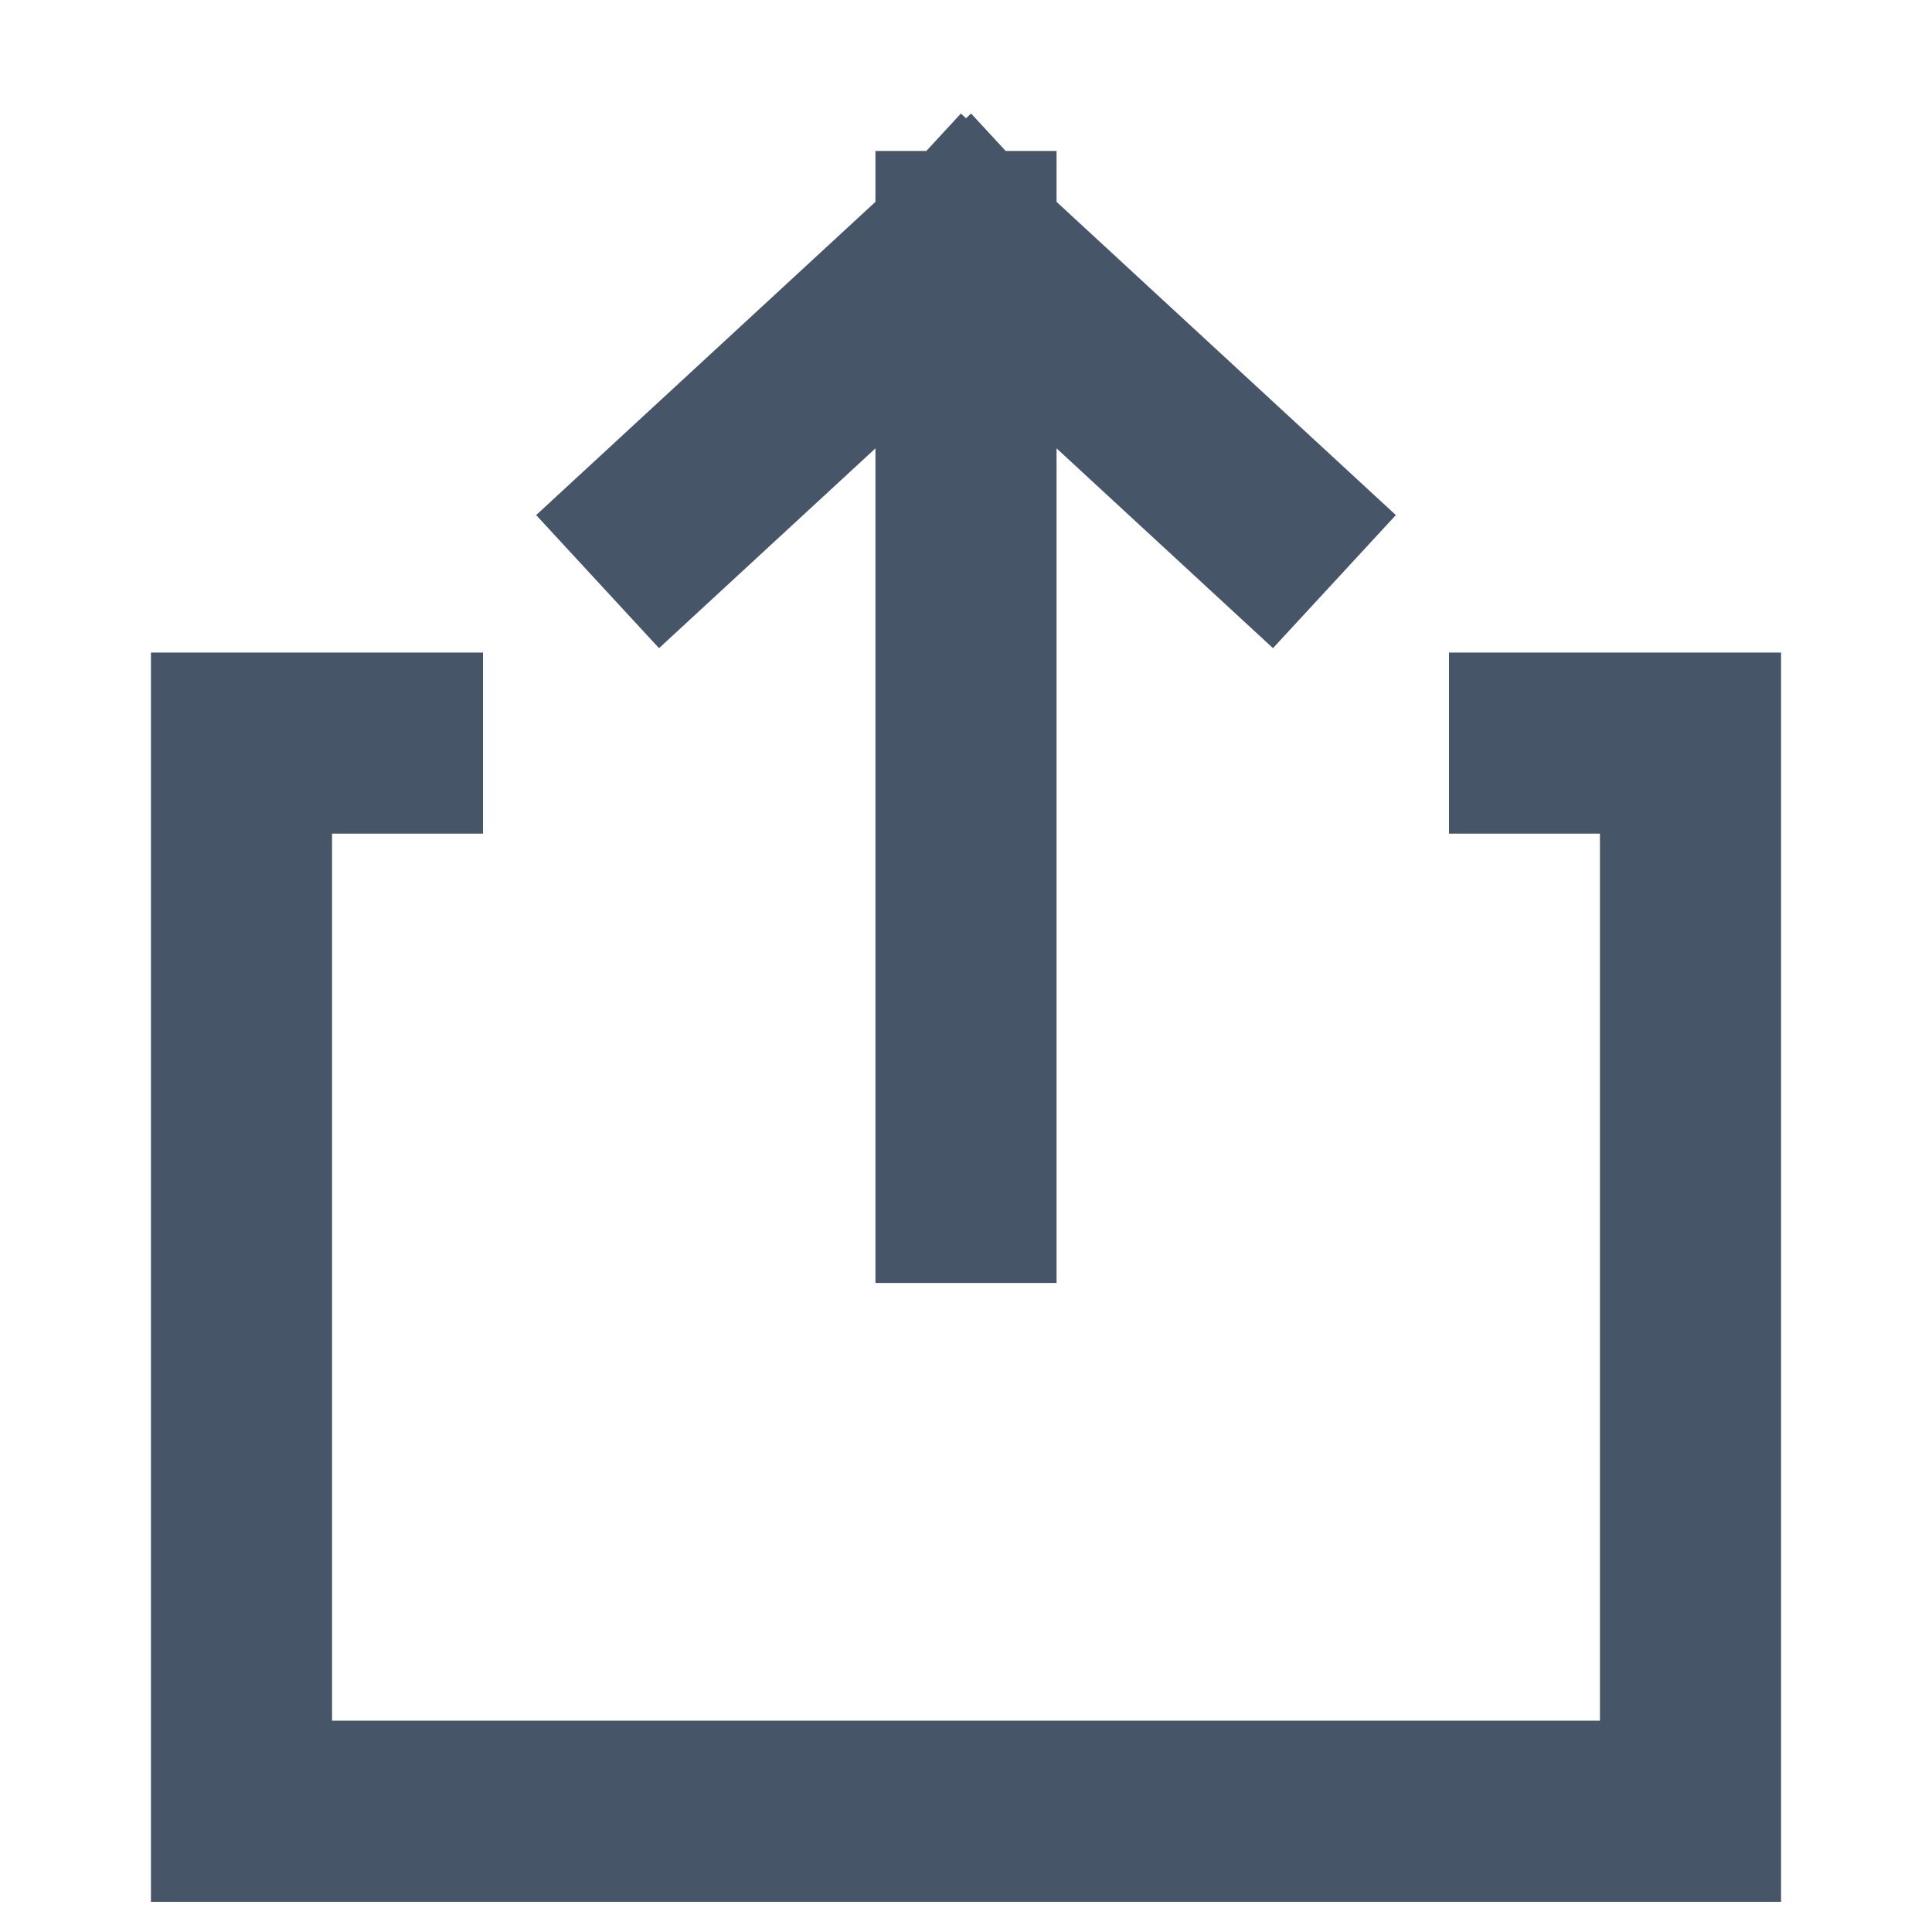<svg width="16" height="16" viewBox="0 0 16 16" fill="none" xmlns="http://www.w3.org/2000/svg">
<g id="share">
<path id="Vector" d="M12.75 6.154C13.082 6.154 14 6.154 14 6.154V15H2V6.154C2 6.154 2.918 6.154 3.25 6.154M10.5 4.308L8 2M8 2L5.5 4.308M8 2V9.875" stroke="#475569" stroke-width="1.5" stroke-linecap="square"/>
</g>
</svg>
